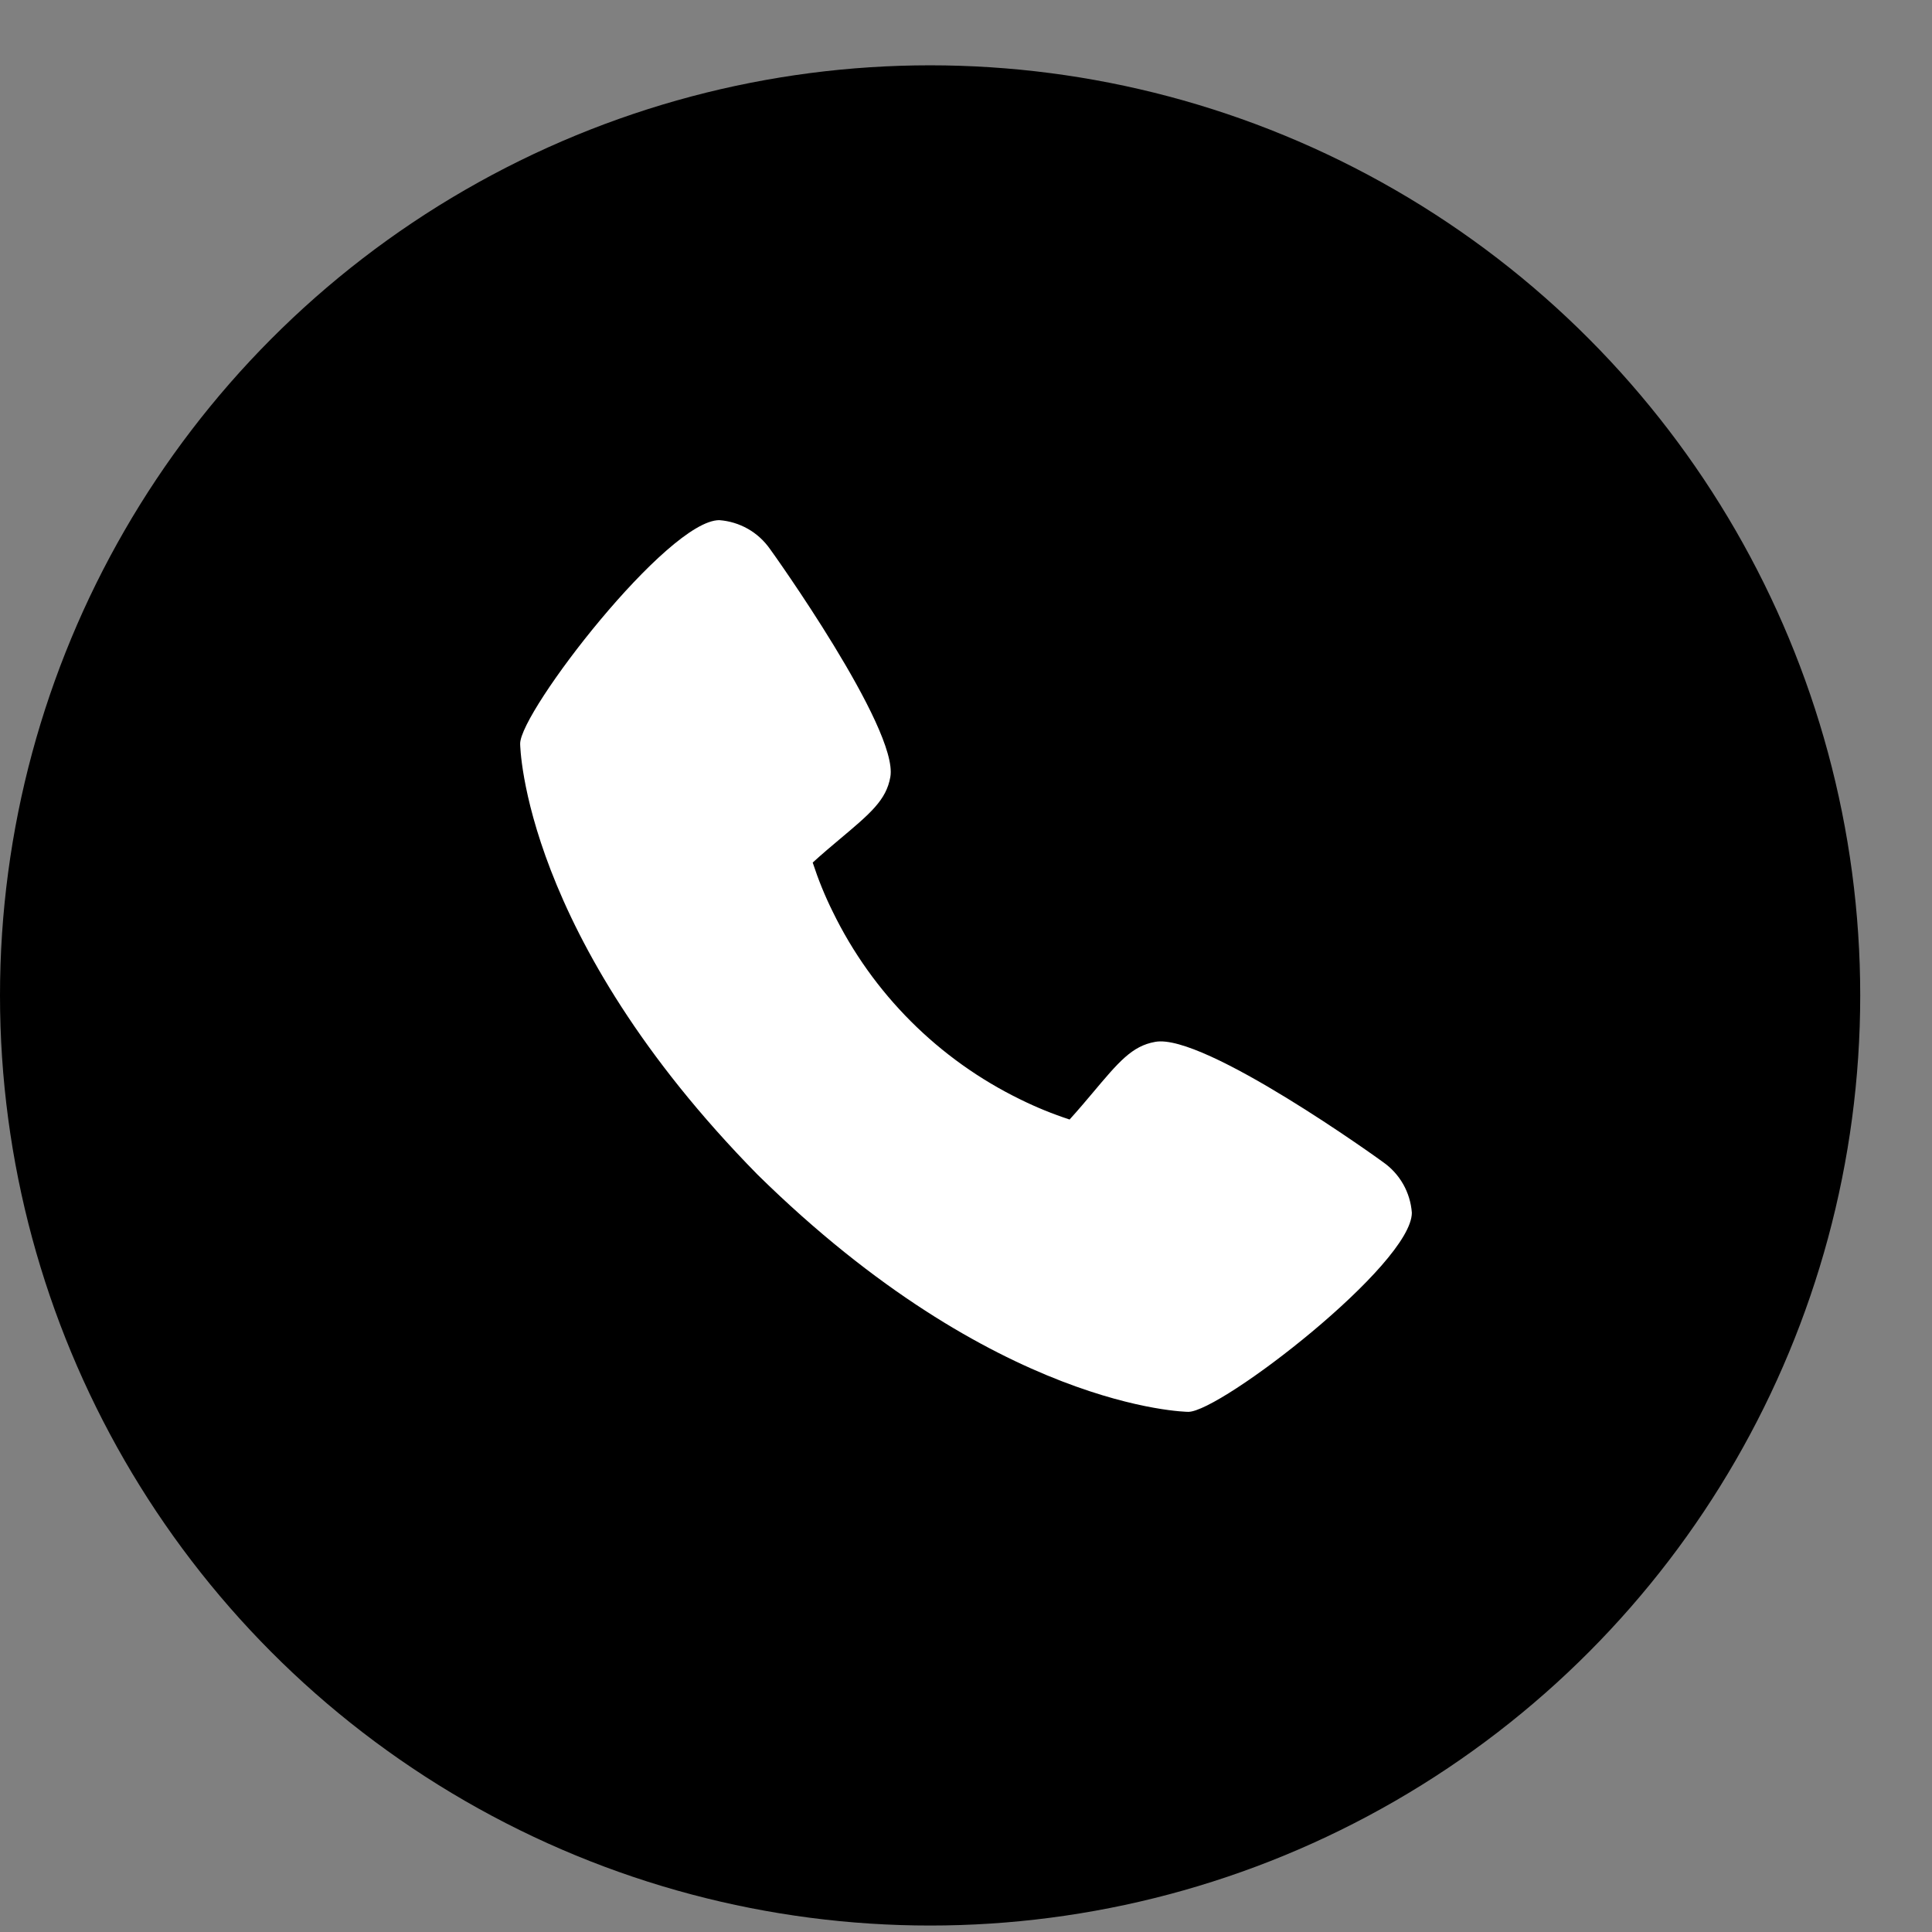 <?xml version="1.0" encoding="UTF-8"?> <svg xmlns="http://www.w3.org/2000/svg" width="26" height="26" viewBox="0 0 26 26" fill="none"><rect x="0" y="0" width="26" height="26" fill="#808080" stroke="none"/><circle cx="12.517" cy="13.396" r="12.517" fill="black"></circle><path d="M18.614 15.64C18.581 15.614 16.2 13.898 15.546 14.021C15.234 14.076 15.056 14.289 14.698 14.715C14.64 14.784 14.502 14.948 14.394 15.066C14.168 14.992 13.947 14.902 13.734 14.797C12.632 14.26 11.742 13.37 11.206 12.268C11.1 12.055 11.011 11.834 10.937 11.608C11.054 11.5 11.219 11.362 11.29 11.302C11.714 10.946 11.927 10.768 11.982 10.455C12.095 9.807 10.38 7.41 10.362 7.388C10.284 7.277 10.183 7.184 10.065 7.117C9.947 7.05 9.815 7.01 9.68 7C8.985 7 7 9.575 7 10.008C7 10.034 7.036 12.595 10.195 15.808C13.405 18.964 15.966 19 15.992 19C16.426 19 19 17.015 19 16.32C18.99 16.185 18.95 16.054 18.884 15.937C18.817 15.819 18.725 15.718 18.614 15.64Z" fill="white"></path></svg> 